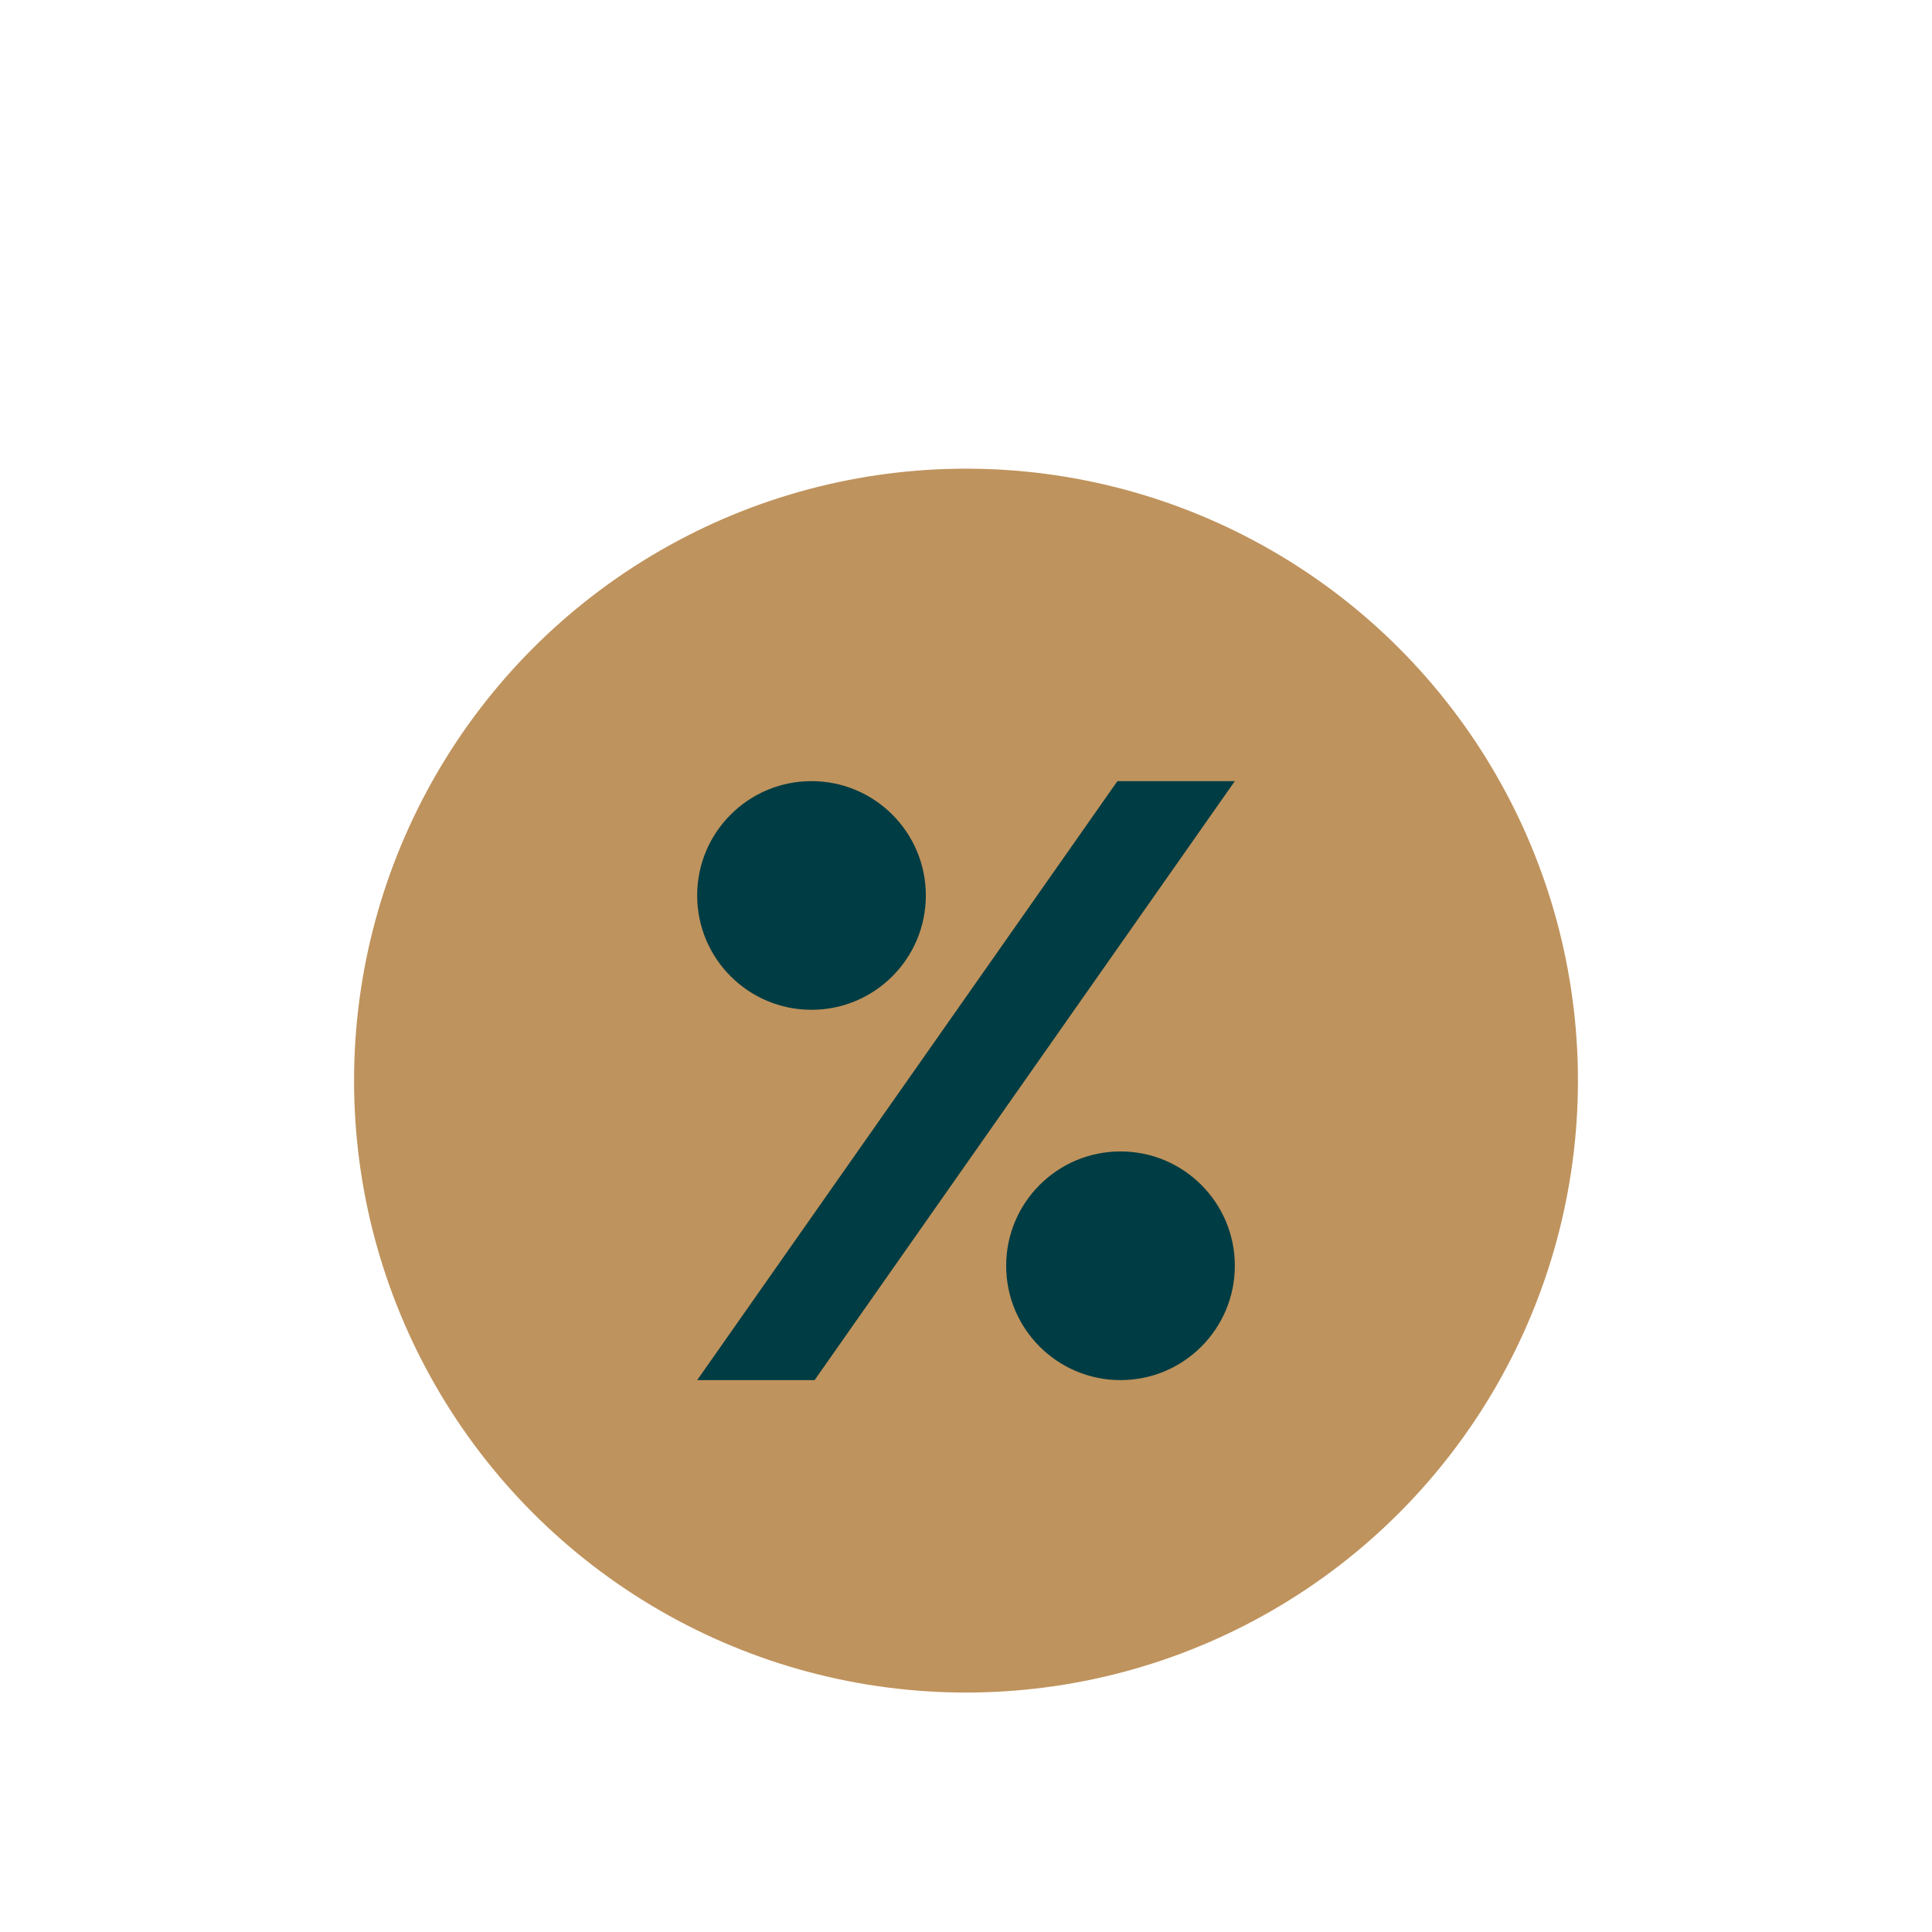 <svg xmlns="http://www.w3.org/2000/svg" id="Calque_1" data-name="Calque 1" viewBox="0 0 1000 1000"><defs><style>.cls-2{fill:#003c43}</style></defs><circle cx="500" cy="559.32" r="316.74" fill="#bf935d"/><circle cx="420.03" cy="463.49" r="59.18" class="cls-2"/><circle cx="579.97" cy="655.16" r="59.18" class="cls-2"/><path d="M421.63 714.35h-60.78l217.52-310.04h60.78z" class="cls-2"/></svg>
